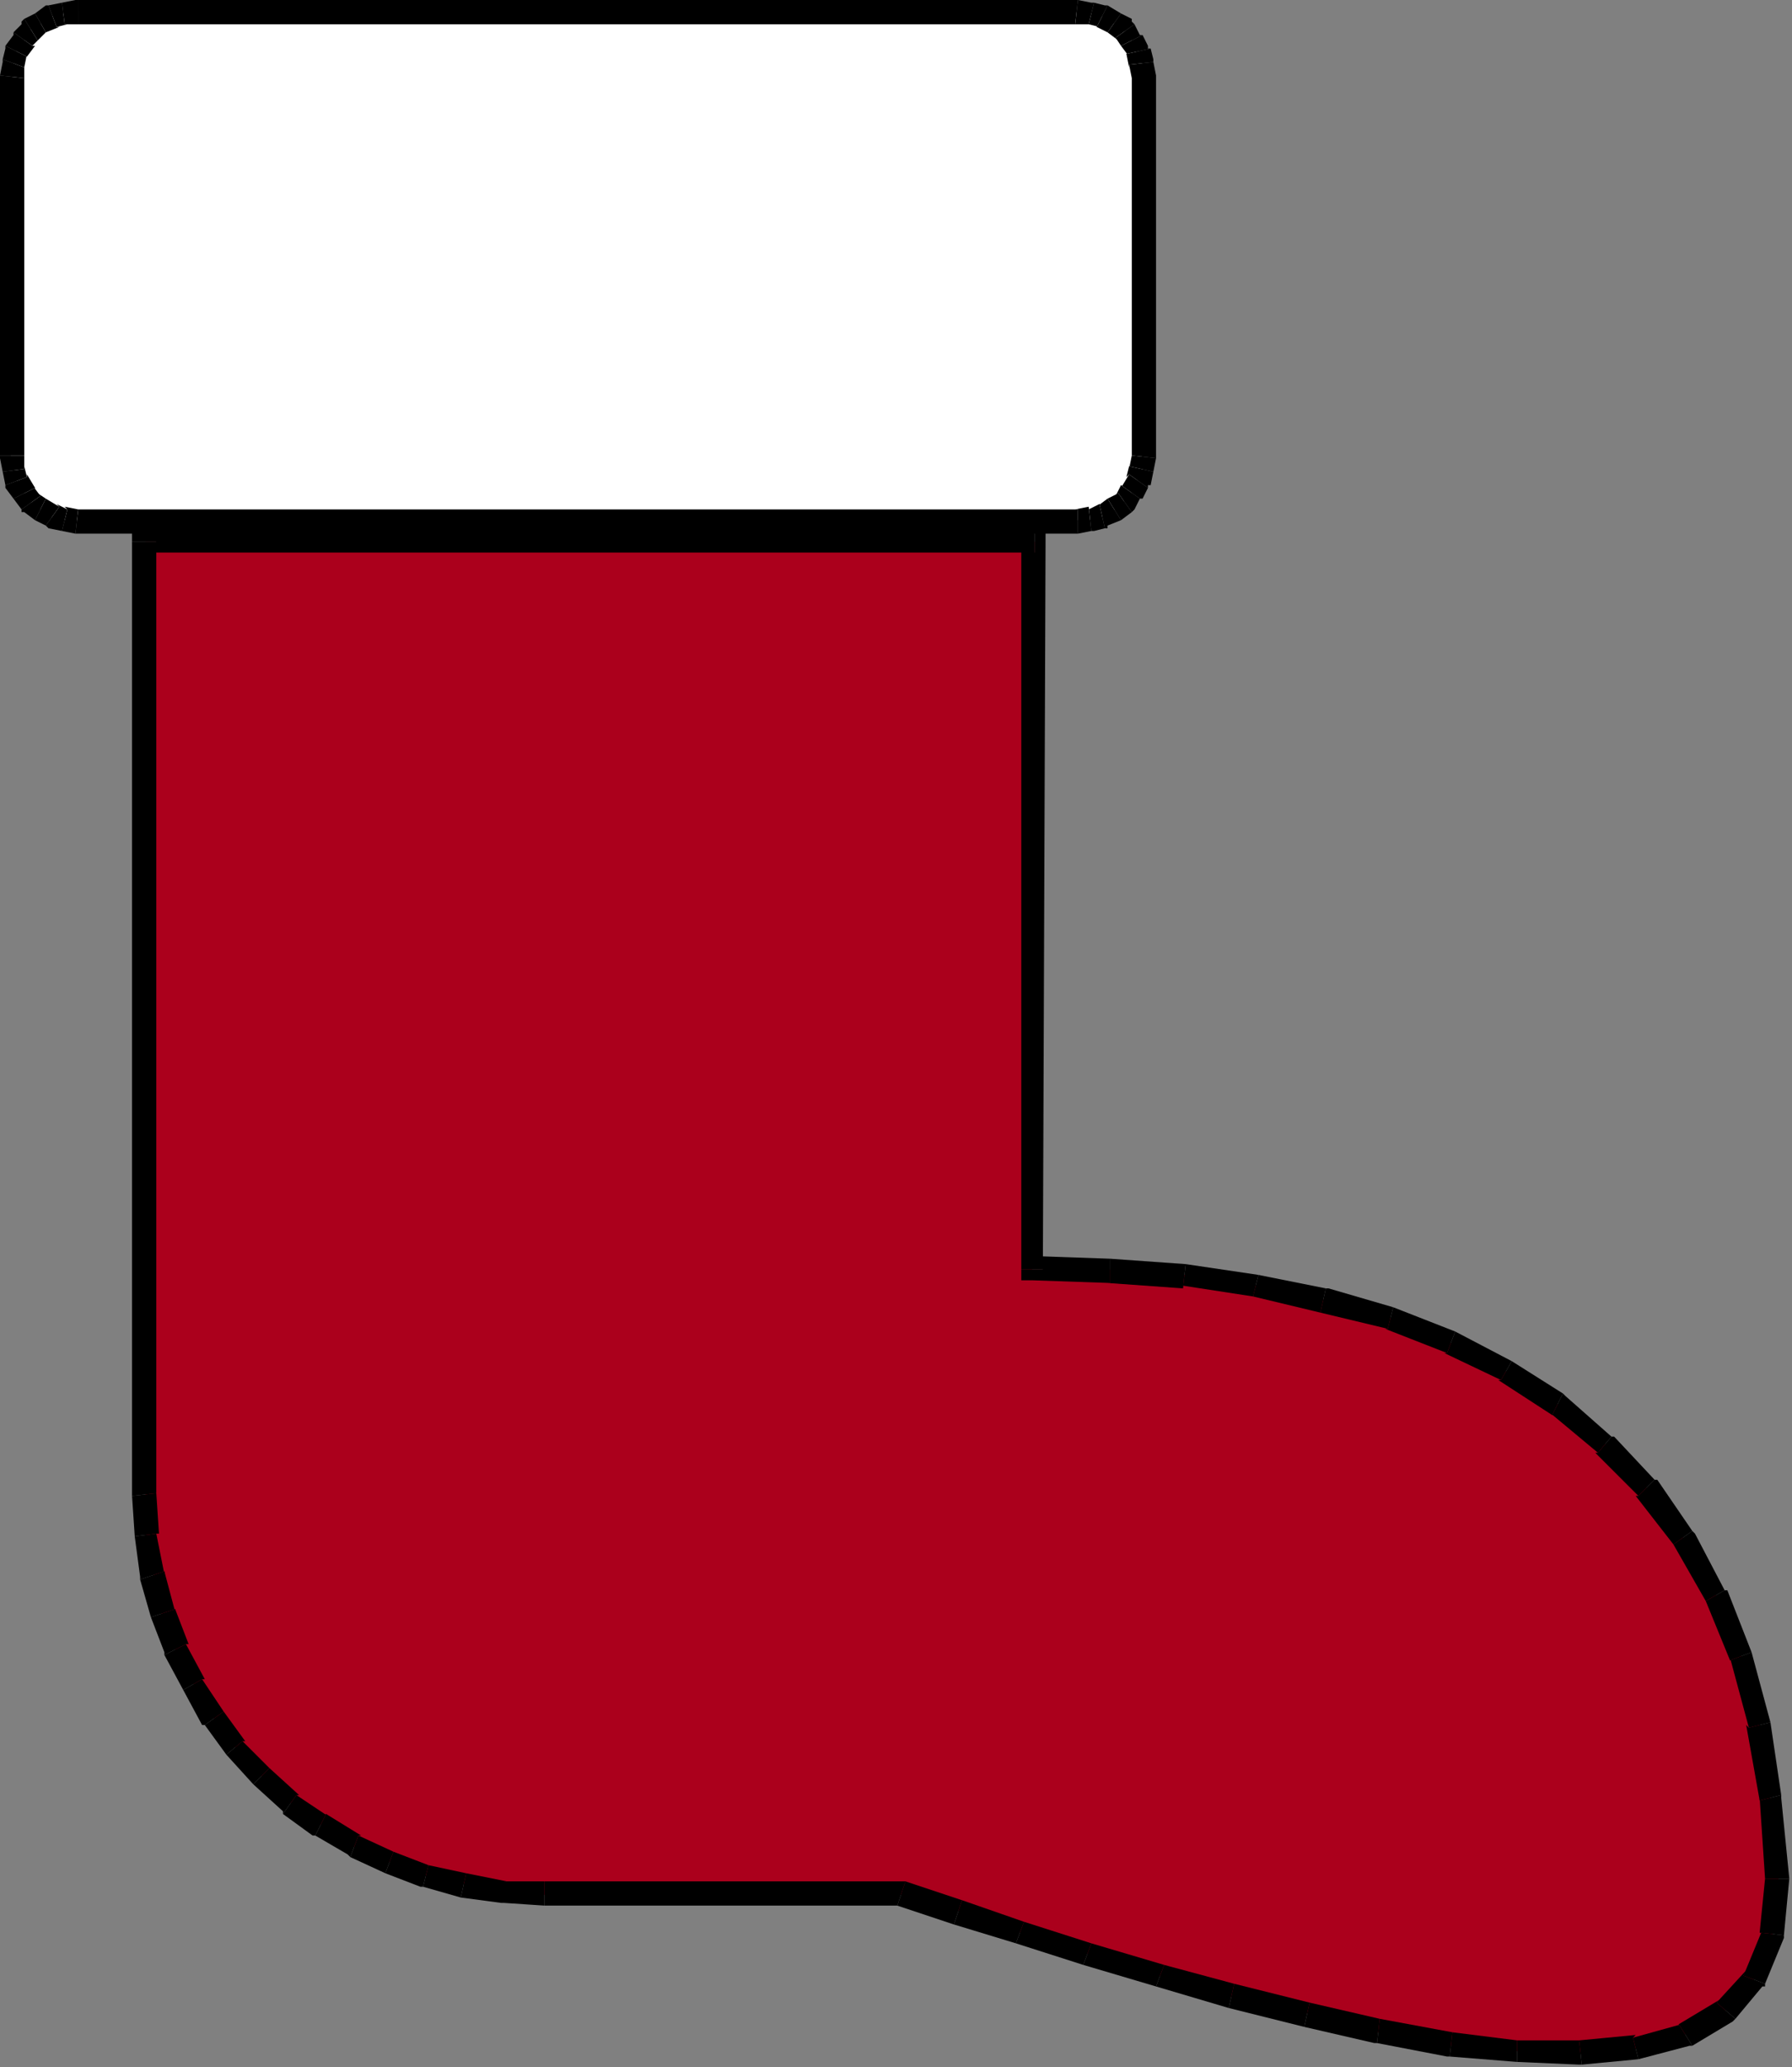 <?xml version="1.0" encoding="UTF-8" standalone="no"?>
<svg
   xmlns:dc="http://purl.org/dc/elements/1.1/"
   xmlns:cc="http://creativecommons.org/ns#"
   xmlns:rdf="http://www.w3.org/1999/02/22-rdf-syntax-ns#"
   xmlns:svg="http://www.w3.org/2000/svg"
   xmlns="http://www.w3.org/2000/svg"
   xmlns:sodipodi="http://sodipodi.sourceforge.net/DTD/sodipodi-0.dtd"
   xmlns:inkscape="http://www.inkscape.org/namespaces/inkscape"
   version="1.0"
   width="175.948mm"
   height="202.935mm"
   id="svg185"
   sodipodi:docname="DECOR080.WMF">
  <rect width="100%" height="100%" fill="#808080" stroke="none"/>
  <sodipodi:namedview
     pagecolor="#ffffff"
     bordercolor="#666666"
     borderopacity="1"
     objecttolerance="10"
     gridtolerance="10"
     guidetolerance="10"
     inkscape:pageopacity="0"
     inkscape:pageshadow="2"
     inkscape:window-width="640"
     inkscape:window-height="480"
     id="namedview187" />
  <defs
     id="defs3">
    <pattern
       id="WMFhbasepattern"
       patternUnits="userSpaceOnUse"
       width="6"
       height="6"
       x="0"
       y="0" />
  </defs>
  <path
     style="fill:#ab001c;fill-rule:evenodd;fill-opacity:1;stroke:none;"
     d="  M 334,703   L 356,709   L 379,717   L 404,725   L 430,733   L 457,741   L 485,747   L 511,754   L 538,759   L 563,761   L 586,762   L 607,760   L 625,755   L 640,746   L 651,734   L 658,717   L 660,697   L 657,667   L 653,640   L 646,614   L 637,592   L 625,571   L 611,552   L 596,536   L 578,521   L 559,509   L 538,498   L 516,489   L 491,482   L 466,477   L 440,473   L 412,471   L 383,471   L 384,201   L 54,201   L 54,555   L 54,569   L 57,584   L 60,599   L 65,612   L 72,625   L 79,637   L 87,648   L 97,659   L 108,669   L 119,677   L 131,685   L 145,691   L 158,696   L 172,699   L 187,702   L 202,703   L 334,703  z "
     id="path5" />
  <path
     style="fill:#000000;fill-rule:nonzero;fill-opacity:1;stroke:none;"
     d="  M 357,705   L 357,705   L 336,698   L 333,707   L 354,714   L 354,714   L 354,714   L 354,714   L 354,714  z "
     id="path7" />
  <path
     style="fill:#000000;fill-rule:nonzero;fill-opacity:1;stroke:none;"
     d="  M 380,713   L 380,713   L 357,705   L 354,714   L 377,721   L 377,721   L 380,713   L 380,713   L 380,713  z "
     id="path9" />
  <path
     style="fill:#000000;fill-rule:nonzero;fill-opacity:1;stroke:none;"
     d="  M 405,721   L 405,721   L 380,713   L 377,721   L 402,729   L 402,729   L 402,729   L 402,729   L 402,729  z "
     id="path11" />
  <path
     style="fill:#000000;fill-rule:nonzero;fill-opacity:1;stroke:none;"
     d="  M 432,729   L 432,729   L 405,721   L 402,729   L 429,737   L 429,737   L 429,737   L 429,737   L 429,737  z "
     id="path13" />
  <path
     style="fill:#000000;fill-rule:nonzero;fill-opacity:1;stroke:none;"
     d="  M 458,736   L 458,736   L 432,729   L 429,737   L 456,745   L 456,745   L 456,745   L 456,745   L 456,745  z "
     id="path15" />
  <path
     style="fill:#000000;fill-rule:nonzero;fill-opacity:1;stroke:none;"
     d="  M 486,743   L 486,743   L 458,736   L 456,745   L 484,752   L 484,752   L 484,752   L 484,752   L 484,752  z "
     id="path17" />
  <path
     style="fill:#000000;fill-rule:nonzero;fill-opacity:1;stroke:none;"
     d="  M 512,749   L 512,749   L 486,743   L 484,752   L 510,758   L 511,758   L 510,758   L 511,758   L 511,758  z "
     id="path19" />
  <path
     style="fill:#000000;fill-rule:nonzero;fill-opacity:1;stroke:none;"
     d="  M 539,754   L 539,754   L 512,749   L 511,758   L 537,763   L 538,763   L 537,763   L 538,763   L 538,763  z "
     id="path21" />
  <path
     style="fill:#000000;fill-rule:nonzero;fill-opacity:1;stroke:none;"
     d="  M 563,757   L 563,757   L 539,754   L 538,763   L 563,765   L 563,765   L 563,765   L 563,765   L 563,765  z "
     id="path23" />
  <path
     style="fill:#000000;fill-rule:nonzero;fill-opacity:1;stroke:none;"
     d="  M 586,757   L 586,757   L 563,757   L 563,765   L 586,766   L 587,766   L 586,766   L 586,766   L 587,766  z "
     id="path25" />
  <path
     style="fill:#000000;fill-rule:nonzero;fill-opacity:1;stroke:none;"
     d="  M 606,756   L 607,755   L 586,757   L 587,766   L 608,764   L 608,764   L 608,764   L 608,764   L 608,764  z "
     id="path27" />
  <path
     style="fill:#000000;fill-rule:nonzero;fill-opacity:1;stroke:none;"
     d="  M 623,751   L 624,751   L 606,756   L 608,764   L 627,759   L 628,759   L 627,759   L 627,759   L 628,759  z "
     id="path29" />
  <path
     style="fill:#000000;fill-rule:nonzero;fill-opacity:1;stroke:none;"
     d="  M 637,743   L 638,742   L 623,751   L 628,759   L 643,750   L 644,749   L 643,750   L 643,750   L 644,749  z "
     id="path31" />
  <path
     style="fill:#000000;fill-rule:nonzero;fill-opacity:1;stroke:none;"
     d="  M 647,733   L 648,731   L 637,743   L 644,749   L 654,737   L 655,736   L 654,737   L 655,737   L 655,736  z "
     id="path33" />
  <path
     style="fill:#000000;fill-rule:nonzero;fill-opacity:1;stroke:none;"
     d="  M 653,717   L 654,716   L 647,733   L 655,736   L 662,719   L 662,718   L 662,719   L 662,719   L 662,718  z "
     id="path35" />
  <path
     style="fill:#000000;fill-rule:nonzero;fill-opacity:1;stroke:none;"
     d="  M 655,697   L 655,697   L 653,717   L 662,718   L 664,697   L 664,697   L 664,697   L 664,697   L 664,697  z "
     id="path37" />
  <path
     style="fill:#000000;fill-rule:nonzero;fill-opacity:1;stroke:none;"
     d="  M 653,668   L 653,667   L 655,697   L 664,697   L 661,667   L 661,666   L 661,667   L 661,667   L 661,666  z "
     id="path39" />
  <path
     style="fill:#000000;fill-rule:nonzero;fill-opacity:1;stroke:none;"
     d="  M 649,641   L 648,640   L 653,668   L 661,666   L 657,639   L 657,639   L 657,639   L 657,639   L 657,639  z "
     id="path41" />
  <path
     style="fill:#000000;fill-rule:nonzero;fill-opacity:1;stroke:none;"
     d="  M 642,616   L 642,615   L 649,641   L 657,639   L 650,613   L 650,613   L 650,613   L 650,613   L 650,613  z "
     id="path43" />
  <path
     style="fill:#000000;fill-rule:nonzero;fill-opacity:1;stroke:none;"
     d="  M 633,594   L 633,594   L 642,616   L 650,613   L 641,590   L 640,590   L 641,590   L 641,590   L 640,590  z "
     id="path45" />
  <path
     style="fill:#000000;fill-rule:nonzero;fill-opacity:1;stroke:none;"
     d="  M 621,573   L 621,573   L 633,594   L 640,590   L 629,569   L 628,568   L 629,569   L 628,568   L 628,568  z "
     id="path47" />
  <path
     style="fill:#000000;fill-rule:nonzero;fill-opacity:1;stroke:none;"
     d="  M 608,555   L 607,555   L 621,573   L 628,568   L 615,549   L 614,549   L 615,549   L 614,549   L 614,549  z "
     id="path49" />
  <path
     style="fill:#000000;fill-rule:nonzero;fill-opacity:1;stroke:none;"
     d="  M 593,539   L 592,539   L 608,555   L 614,549   L 599,533   L 598,533   L 599,533   L 598,533   L 598,533  z "
     id="path51" />
  <path
     style="fill:#000000;fill-rule:nonzero;fill-opacity:1;stroke:none;"
     d="  M 576,525   L 575,524   L 593,539   L 598,533   L 581,518   L 580,517   L 581,518   L 581,518   L 580,517  z "
     id="path53" />
  <path
     style="fill:#000000;fill-rule:nonzero;fill-opacity:1;stroke:none;"
     d="  M 557,512   L 556,512   L 576,525   L 580,517   L 561,505   L 561,505   L 561,505   L 561,505   L 561,505  z "
     id="path55" />
  <path
     style="fill:#000000;fill-rule:nonzero;fill-opacity:1;stroke:none;"
     d="  M 537,502   L 536,502   L 557,512   L 561,505   L 540,494   L 540,494   L 540,494   L 540,494   L 540,494  z "
     id="path57" />
  <path
     style="fill:#000000;fill-rule:nonzero;fill-opacity:1;stroke:none;"
     d="  M 515,493   L 514,493   L 537,502   L 540,494   L 517,485   L 517,485   L 517,485   L 517,485   L 517,485  z "
     id="path59" />
  <path
     style="fill:#000000;fill-rule:nonzero;fill-opacity:1;stroke:none;"
     d="  M 490,487   L 490,487   L 515,493   L 517,485   L 493,478   L 492,478   L 493,478   L 493,478   L 492,478  z "
     id="path61" />
  <path
     style="fill:#000000;fill-rule:nonzero;fill-opacity:1;stroke:none;"
     d="  M 465,481   L 465,481   L 490,487   L 492,478   L 467,473   L 467,473   L 467,473   L 467,473   L 467,473  z "
     id="path63" />
  <path
     style="fill:#000000;fill-rule:nonzero;fill-opacity:1;stroke:none;"
     d="  M 439,478   L 439,477   L 465,481   L 467,473   L 440,469   L 440,469   L 440,469   L 440,469   L 440,469  z "
     id="path65" />
  <path
     style="fill:#000000;fill-rule:nonzero;fill-opacity:1;stroke:none;"
     d="  M 412,476   L 411,476   L 439,478   L 440,469   L 412,467   L 412,467   L 412,467   L 412,467   L 412,467  z "
     id="path67" />
  <path
     style="fill:#000000;fill-rule:nonzero;fill-opacity:1;stroke:none;"
     d="  M 379,471   L 383,475   L 412,476   L 412,467   L 383,466   L 387,471   L 379,471   L 379,475   L 383,475  z "
     id="path69" />
  <path
     style="fill:#000000;fill-rule:nonzero;fill-opacity:1;stroke:none;"
     d="  M 384,205   L 379,201   L 379,471   L 387,471   L 388,201   L 384,197   L 388,201   L 388,197   L 384,197  z "
     id="path71" />
  <path
     style="fill:#000000;fill-rule:nonzero;fill-opacity:1;stroke:none;"
     d="  M 58,201   L 54,205   L 384,205   L 384,197   L 54,197   L 49,201   L 54,197   L 49,197   L 49,201  z "
     id="path73" />
  <path
     style="fill:#000000;fill-rule:nonzero;fill-opacity:1;stroke:none;"
     d="  M 58,554   L 58,555   L 58,201   L 49,201   L 49,555   L 49,555   L 49,555   L 49,555   L 49,555  z "
     id="path75" />
  <path
     style="fill:#000000;fill-rule:nonzero;fill-opacity:1;stroke:none;"
     d="  M 58,569   L 59,569   L 58,554   L 49,555   L 50,570   L 50,570   L 50,570   L 50,570   L 50,570  z "
     id="path77" />
  <path
     style="fill:#000000;fill-rule:nonzero;fill-opacity:1;stroke:none;"
     d="  M 61,583   L 61,584   L 58,569   L 50,570   L 52,585   L 52,586   L 52,585   L 52,585   L 52,586  z "
     id="path79" />
  <path
     style="fill:#000000;fill-rule:nonzero;fill-opacity:1;stroke:none;"
     d="  M 65,597   L 65,598   L 61,583   L 52,586   L 56,600   L 56,600   L 56,600   L 56,600   L 56,600  z "
     id="path81" />
  <path
     style="fill:#000000;fill-rule:nonzero;fill-opacity:1;stroke:none;"
     d="  M 69,610   L 70,610   L 65,597   L 56,600   L 61,613   L 61,614   L 61,613   L 61,614   L 61,614  z "
     id="path83" />
  <path
     style="fill:#000000;fill-rule:nonzero;fill-opacity:1;stroke:none;"
     d="  M 75,623   L 76,623   L 69,610   L 61,614   L 68,627   L 68,627   L 68,627   L 68,627   L 68,627  z "
     id="path85" />
  <path
     style="fill:#000000;fill-rule:nonzero;fill-opacity:1;stroke:none;"
     d="  M 83,635   L 83,635   L 75,623   L 68,627   L 75,640   L 76,640   L 75,640   L 76,640   L 76,640  z "
     id="path87" />
  <path
     style="fill:#000000;fill-rule:nonzero;fill-opacity:1;stroke:none;"
     d="  M 90,646   L 91,646   L 83,635   L 76,640   L 84,651   L 84,651   L 84,651   L 84,651   L 84,651  z "
     id="path89" />
  <path
     style="fill:#000000;fill-rule:nonzero;fill-opacity:1;stroke:none;"
     d="  M 100,656   L 100,656   L 90,646   L 84,651   L 94,662   L 94,662   L 94,662   L 94,662   L 94,662  z "
     id="path91" />
  <path
     style="fill:#000000;fill-rule:nonzero;fill-opacity:1;stroke:none;"
     d="  M 110,666   L 111,666   L 100,656   L 94,662   L 105,672   L 105,673   L 105,672   L 105,672   L 105,673  z "
     id="path93" />
  <path
     style="fill:#000000;fill-rule:nonzero;fill-opacity:1;stroke:none;"
     d="  M 121,673   L 122,674   L 110,666   L 105,673   L 116,681   L 117,681   L 116,681   L 117,681   L 117,681  z "
     id="path95" />
  <path
     style="fill:#000000;fill-rule:nonzero;fill-opacity:1;stroke:none;"
     d="  M 133,681   L 134,681   L 121,673   L 117,681   L 129,688   L 130,689   L 129,688   L 129,688   L 130,689  z "
     id="path97" />
  <path
     style="fill:#000000;fill-rule:nonzero;fill-opacity:1;stroke:none;"
     d="  M 146,687   L 146,687   L 133,681   L 130,689   L 143,695   L 143,695   L 143,695   L 143,695   L 143,695  z "
     id="path99" />
  <path
     style="fill:#000000;fill-rule:nonzero;fill-opacity:1;stroke:none;"
     d="  M 159,692   L 159,692   L 146,687   L 143,695   L 156,700   L 157,700   L 156,700   L 156,700   L 157,700  z "
     id="path101" />
  <path
     style="fill:#000000;fill-rule:nonzero;fill-opacity:1;stroke:none;"
     d="  M 173,695   L 173,695   L 159,692   L 157,700   L 171,704   L 171,704   L 171,704   L 171,704   L 171,704  z "
     id="path103" />
  <path
     style="fill:#000000;fill-rule:nonzero;fill-opacity:1;stroke:none;"
     d="  M 187,698   L 188,698   L 173,695   L 171,704   L 186,706   L 187,706   L 186,706   L 186,706   L 187,706  z "
     id="path105" />
  <path
     style="fill:#000000;fill-rule:nonzero;fill-opacity:1;stroke:none;"
     d="  M 202,698   L 202,698   L 187,698   L 187,706   L 202,707   L 202,707   L 202,707   L 202,707   L 202,707  z "
     id="path107" />
  <path
     style="fill:#000000;fill-rule:nonzero;fill-opacity:1;stroke:none;"
     d="  M 336,698   L 334,698   L 202,698   L 202,707   L 334,707   L 333,707   L 336,698   L 335,698   L 334,698  z "
     id="path109" />
  <path
     style="fill:#ffffff;fill-rule:evenodd;fill-opacity:1;stroke:none;"
     d="  M 29,4   L 400,4   L 405,5   L 409,6   L 414,9   L 417,11   L 420,15   L 422,19   L 424,24   L 424,29   L 424,169   L 424,174   L 422,178   L 420,183   L 417,186   L 414,189   L 409,192   L 405,193   L 400,193   L 29,193   L 24,193   L 19,192   L 15,189   L 11,186   L 9,183   L 6,178   L 5,174   L 4,169   L 4,29   L 5,24   L 6,19   L 9,15   L 11,11   L 15,9   L 19,6   L 24,5   L 29,4  z "
     id="path111" />
  <path
     style="fill:#000000;fill-rule:nonzero;fill-opacity:1;stroke:none;"
     d="  M 400,0   L 400,0   L 29,0   L 29,9   L 400,9   L 399,9   L 400,0   L 400,0   L 400,0  z "
     id="path113" />
  <path
     style="fill:#000000;fill-rule:nonzero;fill-opacity:1;stroke:none;"
     d="  M 406,1   L 405,1   L 400,0   L 399,9   L 404,9   L 404,9   L 406,1   L 406,1   L 405,1  z "
     id="path115" />
  <path
     style="fill:#000000;fill-rule:nonzero;fill-opacity:1;stroke:none;"
     d="  M 411,2   L 410,2   L 406,1   L 404,9   L 408,10   L 407,10   L 411,2   L 411,2   L 410,2  z "
     id="path117" />
  <path
     style="fill:#000000;fill-rule:nonzero;fill-opacity:1;stroke:none;"
     d="  M 416,5   L 416,5   L 411,2   L 407,10   L 411,12   L 411,12   L 416,5   L 416,5   L 416,5  z "
     id="path119" />
  <path
     style="fill:#000000;fill-rule:nonzero;fill-opacity:1;stroke:none;"
     d="  M 421,9   L 420,7   L 416,5   L 411,12   L 415,15   L 414,14   L 421,9   L 420,8   L 420,7  z "
     id="path121" />
  <path
     style="fill:#000000;fill-rule:nonzero;fill-opacity:1;stroke:none;"
     d="  M 424,13   L 423,13   L 421,9   L 414,14   L 416,17   L 416,17   L 424,13   L 424,13   L 423,13  z "
     id="path123" />
  <path
     style="fill:#000000;fill-rule:nonzero;fill-opacity:1;stroke:none;"
     d="  M 427,18   L 426,17   L 424,13   L 416,17   L 419,21   L 418,20   L 427,18   L 426,18   L 426,17  z "
     id="path125" />
  <path
     style="fill:#000000;fill-rule:nonzero;fill-opacity:1;stroke:none;"
     d="  M 428,23   L 428,22   L 427,18   L 418,20   L 419,25   L 419,24   L 428,23   L 428,23   L 428,22  z "
     id="path127" />
  <path
     style="fill:#000000;fill-rule:nonzero;fill-opacity:1;stroke:none;"
     d="  M 429,29   L 429,28   L 428,23   L 419,24   L 420,29   L 420,29   L 429,29   L 429,28   L 429,28  z "
     id="path129" />
  <path
     style="fill:#000000;fill-rule:nonzero;fill-opacity:1;stroke:none;"
     d="  M 429,170   L 429,169   L 429,29   L 420,29   L 420,169   L 420,169   L 429,170   L 429,169   L 429,169  z "
     id="path131" />
  <path
     style="fill:#000000;fill-rule:nonzero;fill-opacity:1;stroke:none;"
     d="  M 428,175   L 428,175   L 429,170   L 420,169   L 419,174   L 419,173   L 428,175   L 428,175   L 428,175  z "
     id="path133" />
  <path
     style="fill:#000000;fill-rule:nonzero;fill-opacity:1;stroke:none;"
     d="  M 426,181   L 427,180   L 428,175   L 419,173   L 418,177   L 419,176   L 426,181   L 426,180   L 427,180  z "
     id="path135" />
  <path
     style="fill:#000000;fill-rule:nonzero;fill-opacity:1;stroke:none;"
     d="  M 423,185   L 424,185   L 426,181   L 419,176   L 416,181   L 416,180   L 423,185   L 423,185   L 424,185  z "
     id="path137" />
  <path
     style="fill:#000000;fill-rule:nonzero;fill-opacity:1;stroke:none;"
     d="  M 420,190   L 421,189   L 423,185   L 416,180   L 414,184   L 415,183   L 420,190   L 420,190   L 421,189  z "
     id="path139" />
  <path
     style="fill:#000000;fill-rule:nonzero;fill-opacity:1;stroke:none;"
     d="  M 416,193   L 416,193   L 420,190   L 415,183   L 411,185   L 411,185   L 416,193   L 416,193   L 416,193  z "
     id="path141" />
  <path
     style="fill:#000000;fill-rule:nonzero;fill-opacity:1;stroke:none;"
     d="  M 410,196   L 411,195   L 416,193   L 411,185   L 407,188   L 408,187   L 410,196   L 411,196   L 411,195  z "
     id="path143" />
  <path
     style="fill:#000000;fill-rule:nonzero;fill-opacity:1;stroke:none;"
     d="  M 405,197   L 406,197   L 410,196   L 408,187   L 404,189   L 404,188   L 405,197   L 406,197   L 406,197  z "
     id="path145" />
  <path
     style="fill:#000000;fill-rule:nonzero;fill-opacity:1;stroke:none;"
     d="  M 400,198   L 400,198   L 405,197   L 404,188   L 399,189   L 400,189   L 400,198   L 400,198   L 400,198  z "
     id="path147" />
  <path
     style="fill:#000000;fill-rule:nonzero;fill-opacity:1;stroke:none;"
     d="  M 28,198   L 29,198   L 400,198   L 400,189   L 29,189   L 29,189   L 28,198   L 28,198   L 29,198  z "
     id="path149" />
  <path
     style="fill:#000000;fill-rule:nonzero;fill-opacity:1;stroke:none;"
     d="  M 23,197   L 23,197   L 28,198   L 29,189   L 24,188   L 25,189   L 23,197   L 23,197   L 23,197  z "
     id="path151" />
  <path
     style="fill:#000000;fill-rule:nonzero;fill-opacity:1;stroke:none;"
     d="  M 17,195   L 18,196   L 23,197   L 25,189   L 21,187   L 22,188   L 17,195   L 18,196   L 18,196  z "
     id="path153" />
  <path
     style="fill:#000000;fill-rule:nonzero;fill-opacity:1;stroke:none;"
     d="  M 13,193   L 13,193   L 17,195   L 22,188   L 17,185   L 17,185   L 13,193   L 13,193   L 13,193  z "
     id="path155" />
  <path
     style="fill:#000000;fill-rule:nonzero;fill-opacity:1;stroke:none;"
     d="  M 8,189   L 9,190   L 13,193   L 17,185   L 14,183   L 15,184   L 8,189   L 8,190   L 9,190  z "
     id="path157" />
  <path
     style="fill:#000000;fill-rule:nonzero;fill-opacity:1;stroke:none;"
     d="  M 5,185   L 5,185   L 8,189   L 15,184   L 12,180   L 13,181   L 5,185   L 5,185   L 5,185  z "
     id="path159" />
  <path
     style="fill:#000000;fill-rule:nonzero;fill-opacity:1;stroke:none;"
     d="  M 2,180   L 2,181   L 5,185   L 13,181   L 10,176   L 10,177   L 2,180   L 2,180   L 2,181  z "
     id="path161" />
  <path
     style="fill:#000000;fill-rule:nonzero;fill-opacity:1;stroke:none;"
     d="  M 1,175   L 1,175   L 2,180   L 10,177   L 9,173   L 9,174   L 1,175   L 1,175   L 1,175  z "
     id="path163" />
  <path
     style="fill:#000000;fill-rule:nonzero;fill-opacity:1;stroke:none;"
     d="  M 0,169   L 0,170   L 1,175   L 9,174   L 9,169   L 9,169   L 0,169   L 0,169   L 0,170  z "
     id="path165" />
  <path
     style="fill:#000000;fill-rule:nonzero;fill-opacity:1;stroke:none;"
     d="  M 0,28   L 0,29   L 0,169   L 9,169   L 9,29   L 9,29   L 0,28   L 0,28   L 0,29  z "
     id="path167" />
  <path
     style="fill:#000000;fill-rule:nonzero;fill-opacity:1;stroke:none;"
     d="  M 1,22   L 1,23   L 0,28   L 9,29   L 9,24   L 9,25   L 1,22   L 1,23   L 1,23  z "
     id="path169" />
  <path
     style="fill:#000000;fill-rule:nonzero;fill-opacity:1;stroke:none;"
     d="  M 2,17   L 2,18   L 1,22   L 9,25   L 10,20   L 10,21   L 2,17   L 2,18   L 2,18  z "
     id="path171" />
  <path
     style="fill:#000000;fill-rule:nonzero;fill-opacity:1;stroke:none;"
     d="  M 5,12   L 5,13   L 2,17   L 10,21   L 13,17   L 12,17   L 5,12   L 5,13   L 5,13  z "
     id="path173" />
  <path
     style="fill:#000000;fill-rule:nonzero;fill-opacity:1;stroke:none;"
     d="  M 9,7   L 8,9   L 5,12   L 12,17   L 15,14   L 14,15   L 9,7   L 8,8   L 8,9  z "
     id="path175" />
  <path
     style="fill:#000000;fill-rule:nonzero;fill-opacity:1;stroke:none;"
     d="  M 13,5   L 13,5   L 9,7   L 14,15   L 17,12   L 17,12   L 13,5   L 13,5   L 13,5  z "
     id="path177" />
  <path
     style="fill:#000000;fill-rule:nonzero;fill-opacity:1;stroke:none;"
     d="  M 18,2   L 17,2   L 13,5   L 17,12   L 22,10   L 21,10   L 18,2   L 18,2   L 17,2  z "
     id="path179" />
  <path
     style="fill:#000000;fill-rule:nonzero;fill-opacity:1;stroke:none;"
     d="  M 23,1   L 23,1   L 18,2   L 21,10   L 25,9   L 24,9   L 23,1   L 23,1   L 23,1  z "
     id="path181" />
  <path
     style="fill:#000000;fill-rule:nonzero;fill-opacity:1;stroke:none;"
     d="  M 29,0   L 28,0   L 23,1   L 24,9   L 29,9   L 29,9   L 29,0   L 28,0   L 28,0  z "
     id="path183" />
</svg>
